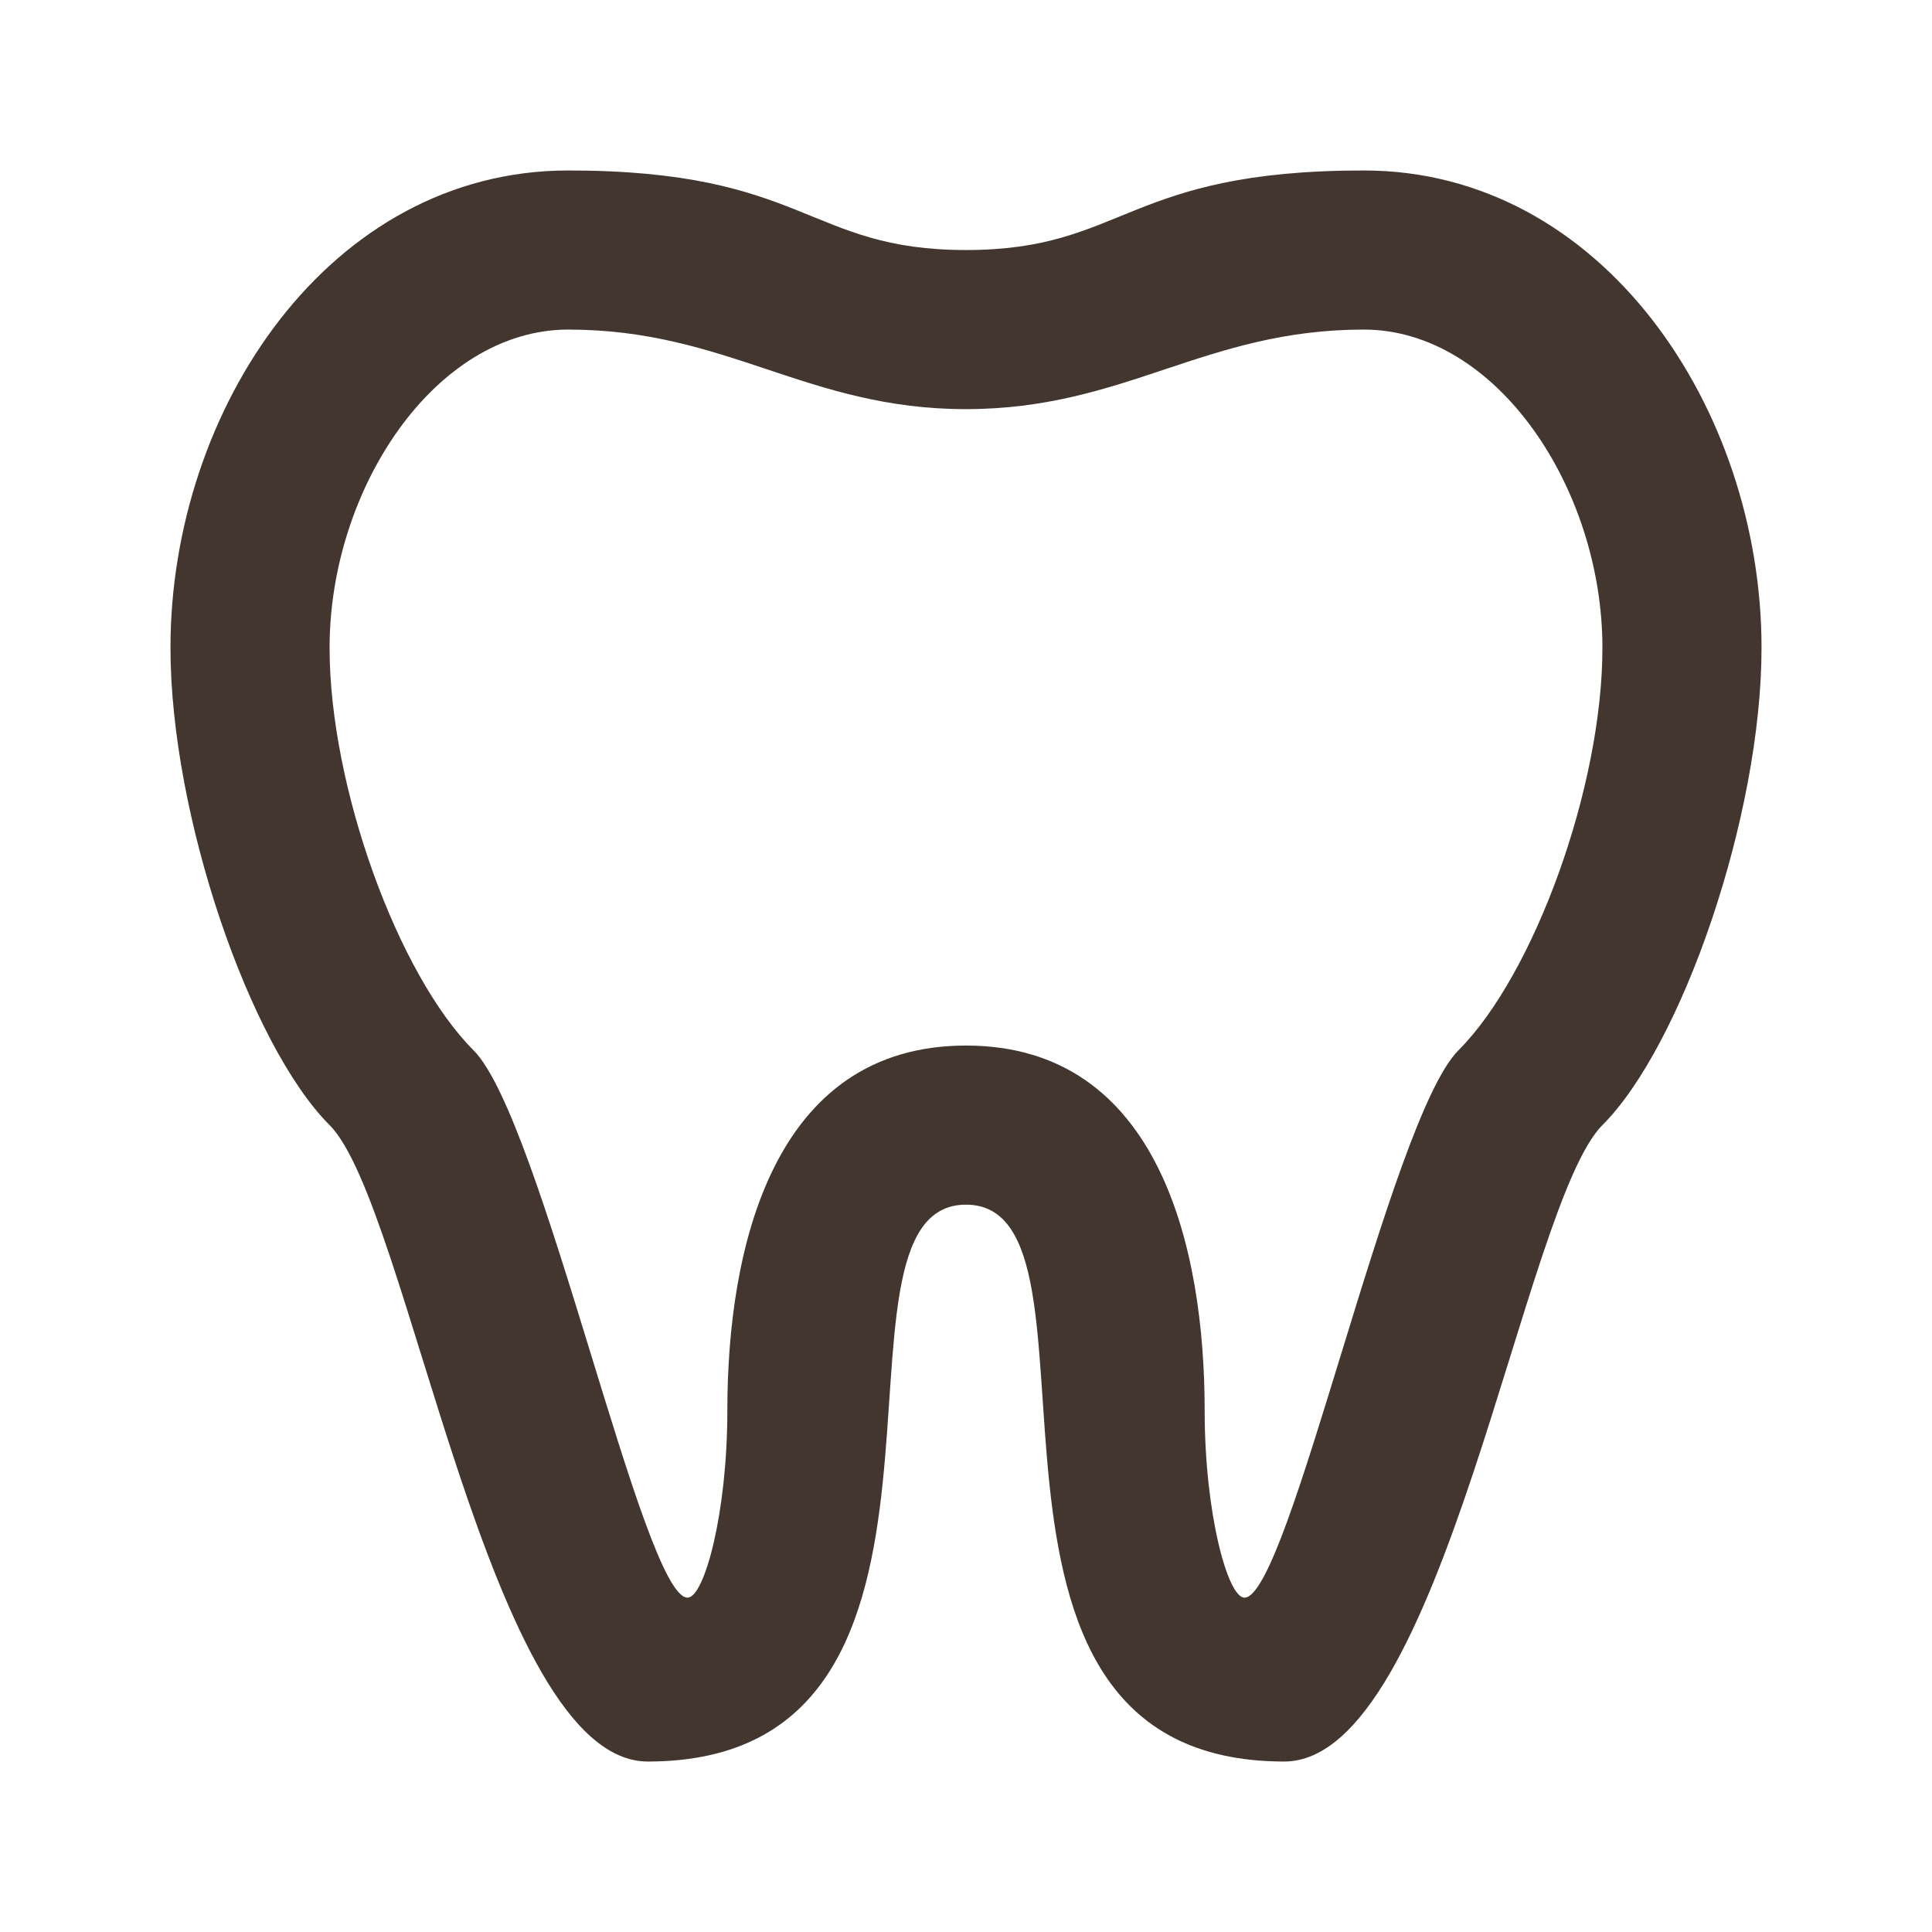 <svg width="34" height="34" viewBox="0 0 34 34" fill="none" xmlns="http://www.w3.org/2000/svg">
<path d="M10 3C5.8 3 3 7.2 3 11.4C3 14.354 4.4 18.4 5.8 19.8C7.2 21.2 8.6 31 11.4 31C17.756 31 14.2 21.2 17 21.2C19.8 21.2 16.244 31 22.6 31C25.4 31 26.8 21.2 28.2 19.8C29.6 18.4 31 14.354 31 11.4C31 7.2 28.2 3 24 3C19.8 3 19.8 4.4 17 4.4C14.2 4.4 14.2 3 10 3ZM10 5.8C12.8 5.8 14.2 7.2 17 7.2C19.8 7.2 21.2 5.8 24 5.8C26.338 5.8 28.2 8.6 28.2 11.4C28.2 13.85 26.996 17.154 25.666 18.484C24.462 19.688 22.684 28.116 21.9 28.116C21.606 28.116 21.2 26.632 21.2 24.826C21.2 21.97 20.402 18.4 17 18.4C13.598 18.4 12.8 21.97 12.8 24.826C12.8 26.632 12.394 28.116 12.1 28.116C11.316 28.116 9.538 19.688 8.334 18.484C7.004 17.154 5.8 13.85 5.8 11.4C5.8 8.6 7.662 5.8 10 5.8Z" fill="#42362F"/>
</svg>
